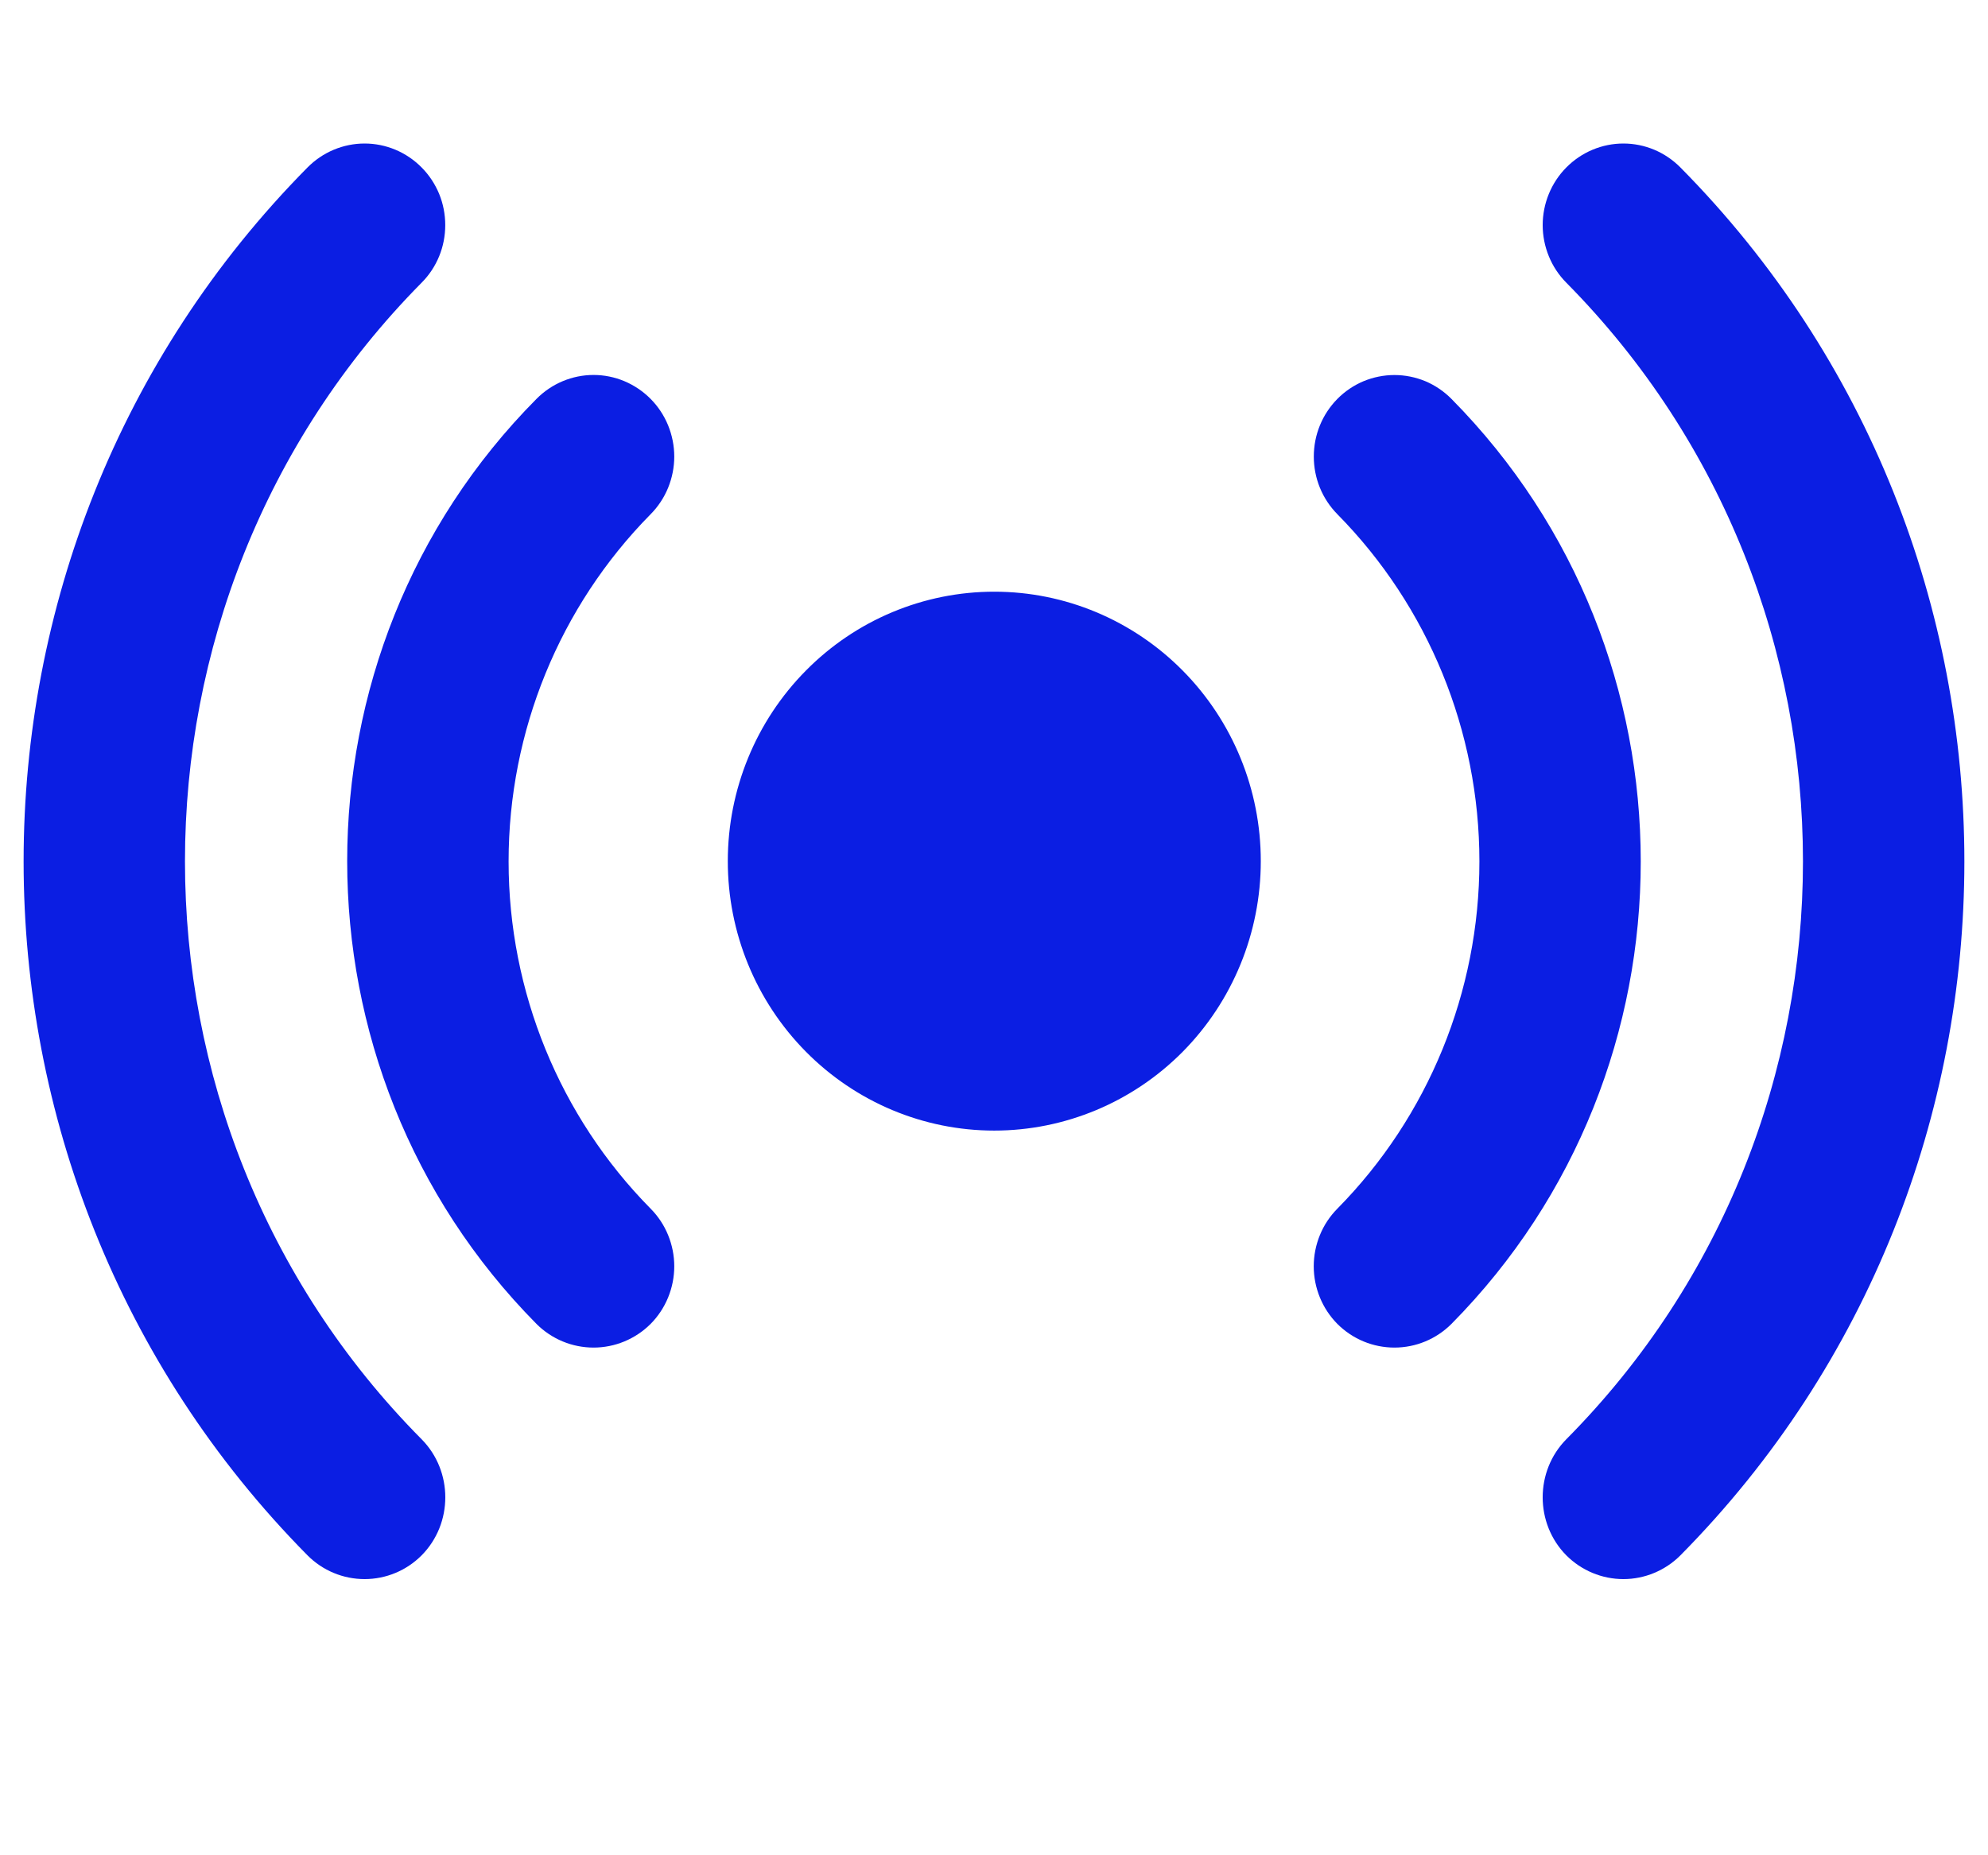 <svg xmlns="http://www.w3.org/2000/svg" width="30" height="28" viewBox="0 0 30 28" fill="none"><path d="M9.818 6.02C9.705 5.906 9.57 5.815 9.423 5.753C9.275 5.691 9.117 5.659 8.957 5.659C8.797 5.659 8.639 5.691 8.491 5.753C8.343 5.815 8.209 5.906 8.096 6.02C4.287 9.859 4.287 16.13 8.096 19.981C8.325 20.21 8.635 20.338 8.957 20.338C9.279 20.338 9.588 20.21 9.818 19.981C9.931 19.867 10.021 19.731 10.082 19.582C10.143 19.433 10.175 19.273 10.175 19.111C10.175 18.949 10.143 18.789 10.082 18.64C10.021 18.49 9.931 18.355 9.818 18.241C8.445 16.85 7.675 14.965 7.675 13.001C7.675 11.036 8.445 9.152 9.818 7.761C9.931 7.647 10.021 7.511 10.082 7.362C10.143 7.212 10.175 7.052 10.175 6.891C10.175 6.729 10.143 6.569 10.082 6.419C10.021 6.27 9.931 6.134 9.818 6.02ZM25.358 23.474C31.072 17.697 31.072 8.304 25.358 2.527C25.245 2.413 25.111 2.322 24.964 2.26C24.816 2.198 24.658 2.166 24.498 2.166C24.338 2.166 24.18 2.198 24.032 2.26C23.884 2.322 23.75 2.413 23.637 2.527C23.524 2.641 23.434 2.777 23.373 2.926C23.312 3.075 23.28 3.236 23.28 3.397C23.28 3.559 23.312 3.719 23.373 3.868C23.434 4.018 23.524 4.153 23.637 4.267C28.398 9.082 28.398 16.92 23.637 21.721C23.161 22.203 23.161 22.993 23.637 23.474C23.866 23.703 24.175 23.832 24.498 23.832C24.82 23.832 25.129 23.703 25.358 23.474Z" fill="#0B1EE3"></path><path d="M20.182 19.981C20.411 20.21 20.72 20.338 21.043 20.338C21.365 20.338 21.674 20.21 21.903 19.981C25.712 16.13 25.712 9.872 21.903 6.02C21.79 5.906 21.656 5.815 21.509 5.753C21.361 5.692 21.203 5.66 21.043 5.66C20.883 5.66 20.725 5.692 20.577 5.753C20.429 5.815 20.295 5.906 20.182 6.02C20.069 6.135 19.979 6.27 19.918 6.42C19.857 6.569 19.826 6.729 19.826 6.891C19.826 7.052 19.857 7.212 19.918 7.361C19.979 7.511 20.069 7.646 20.182 7.761C21.554 9.152 22.325 11.036 22.325 13.001C22.325 14.965 21.554 16.85 20.182 18.241C20.069 18.355 19.979 18.49 19.918 18.64C19.857 18.789 19.825 18.949 19.825 19.111C19.825 19.273 19.857 19.433 19.918 19.582C19.979 19.731 20.069 19.867 20.182 19.981ZM4.641 23.474C4.87 23.704 5.179 23.832 5.502 23.832C5.824 23.832 6.133 23.704 6.362 23.474C6.839 22.993 6.839 22.203 6.362 21.721C1.601 16.92 1.601 9.082 6.362 4.267C6.476 4.153 6.565 4.018 6.627 3.868C6.688 3.719 6.719 3.559 6.719 3.397C6.719 3.236 6.688 3.075 6.627 2.926C6.565 2.777 6.476 2.641 6.362 2.527C6.25 2.413 6.115 2.322 5.968 2.26C5.82 2.198 5.662 2.166 5.502 2.166C5.342 2.166 5.184 2.198 5.036 2.26C4.888 2.322 4.754 2.413 4.641 2.527C-1.072 8.304 -1.072 17.697 4.641 23.474ZM15.006 8.93C13.939 8.929 12.916 9.357 12.162 10.12C11.407 10.882 10.983 11.917 10.983 12.995C10.982 14.074 11.406 15.108 12.16 15.871C12.914 16.634 13.937 17.063 15.003 17.063C16.07 17.063 17.093 16.635 17.848 15.873C18.602 15.11 19.026 14.076 19.026 12.998C19.027 11.919 18.603 10.884 17.849 10.122C17.095 9.359 16.073 8.93 15.006 8.93Z" fill="#0B1EE3"></path></svg>